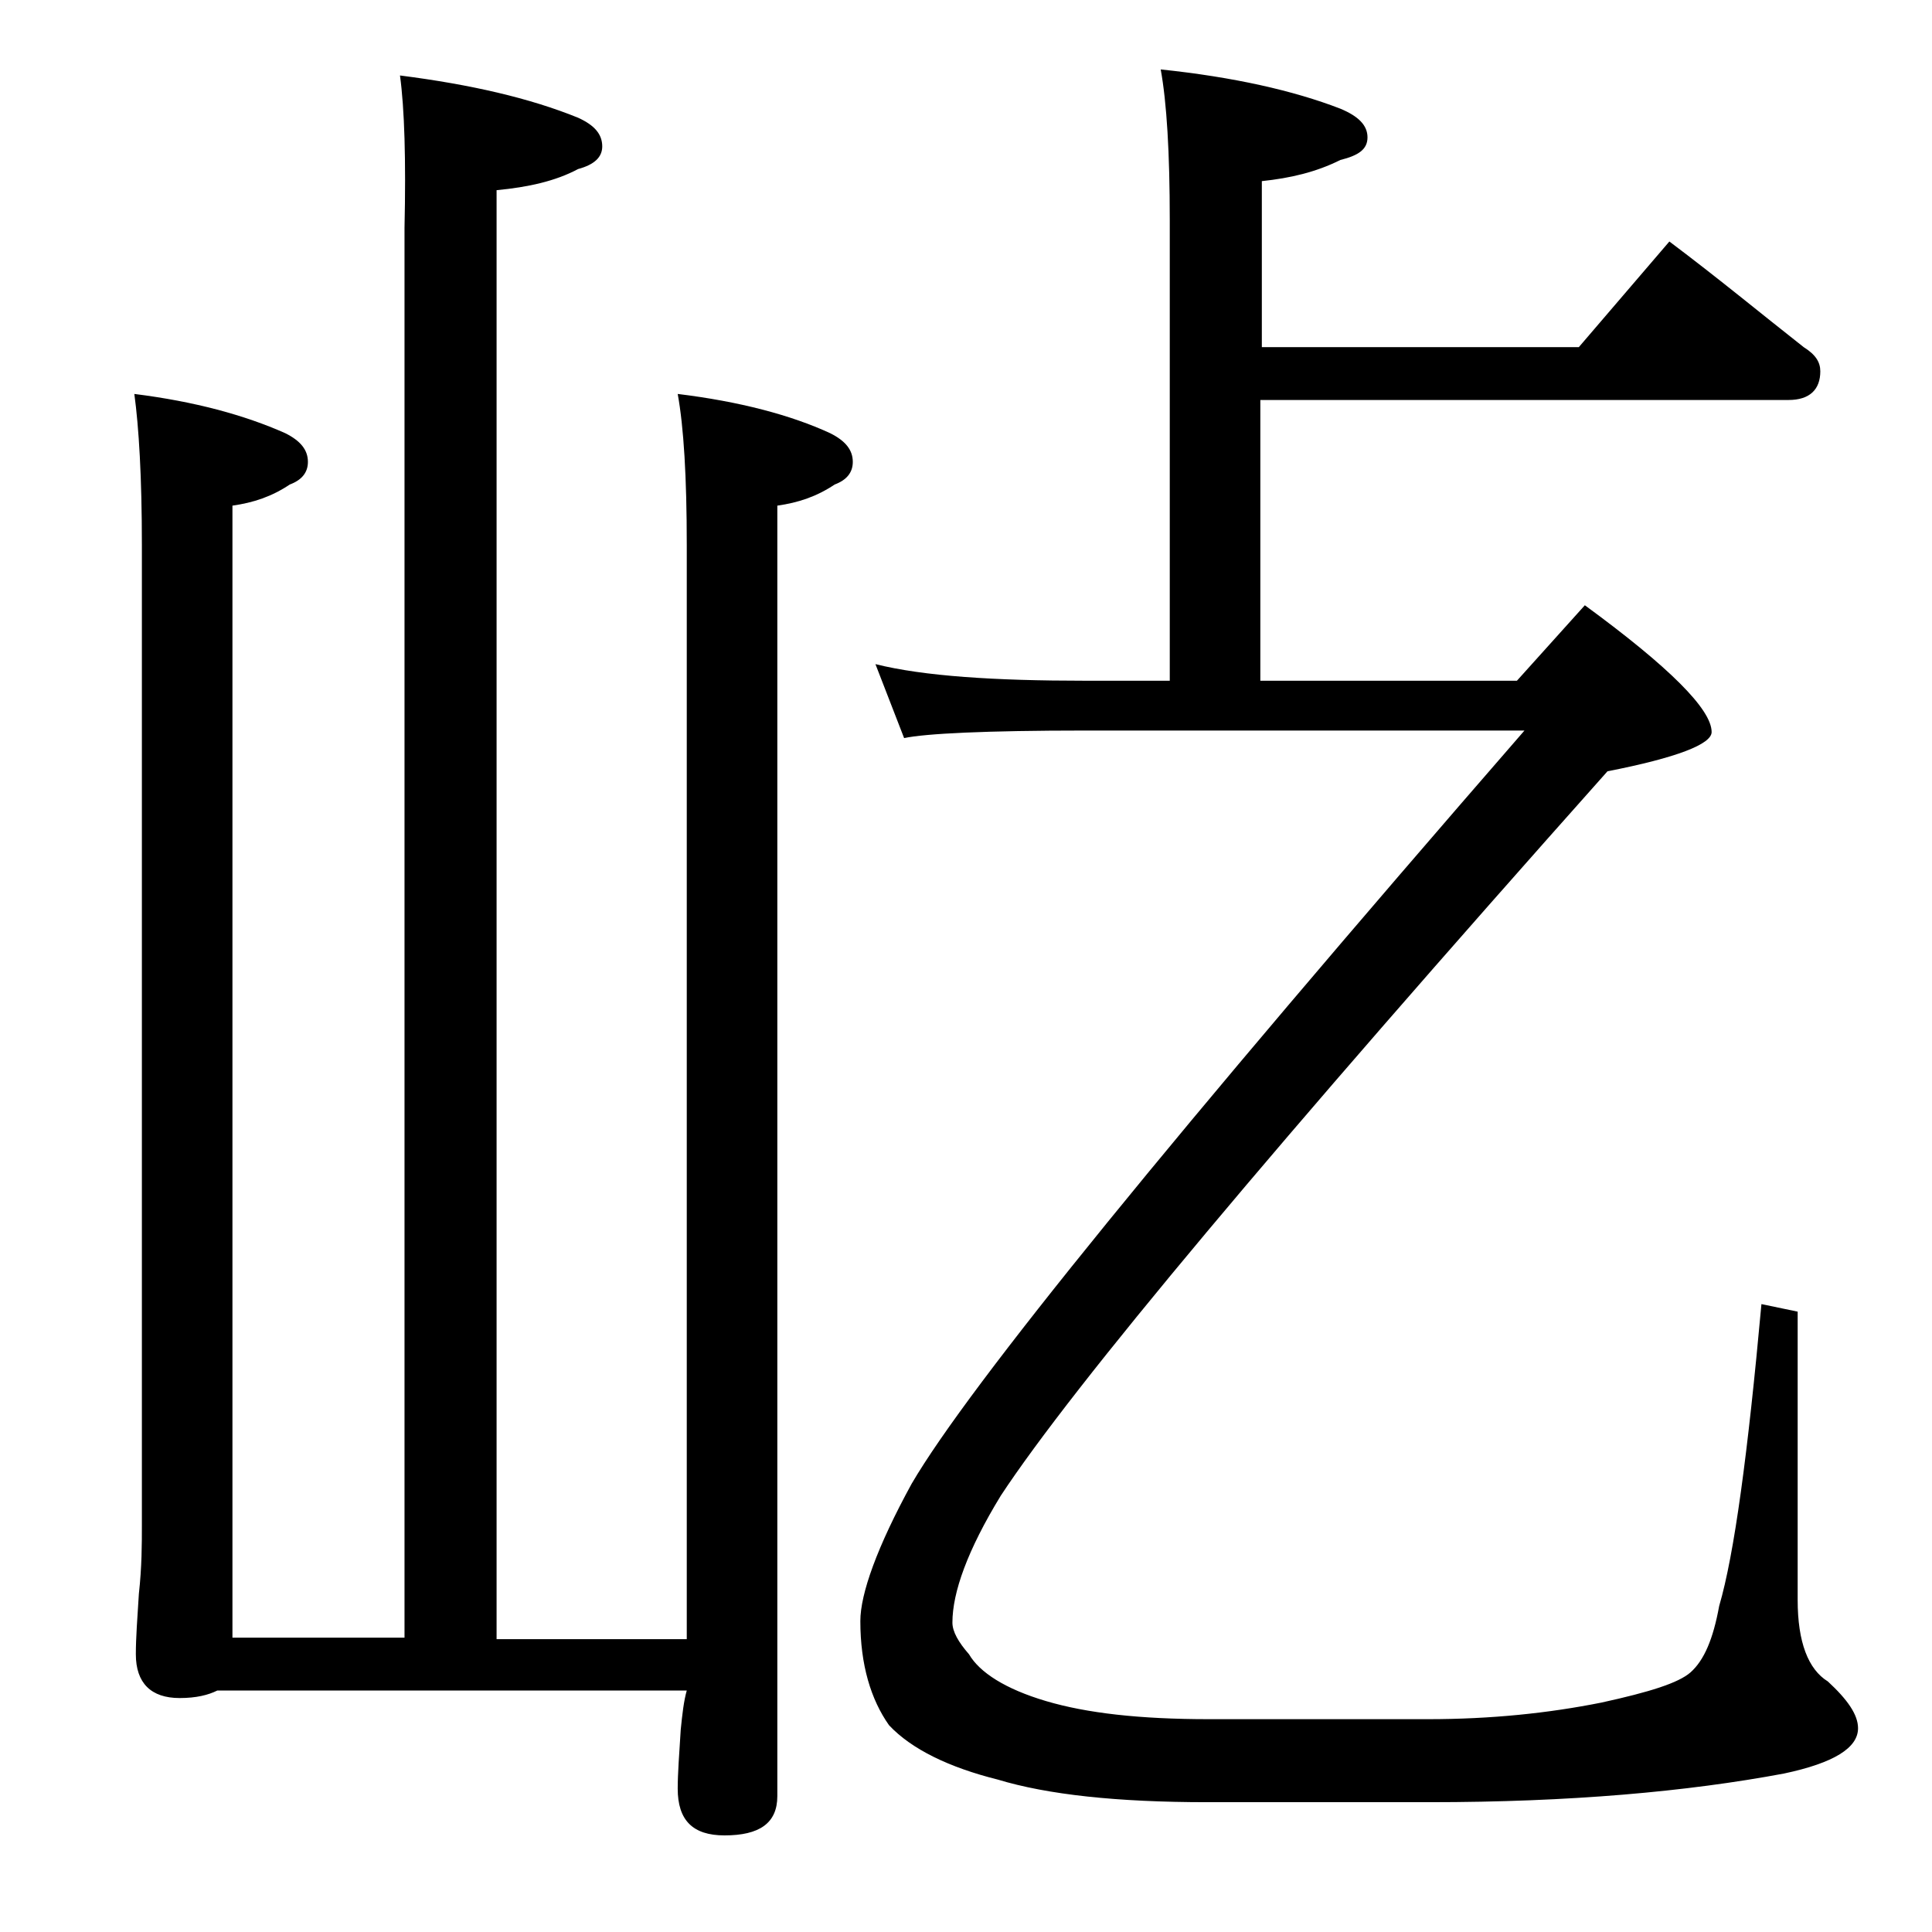 <?xml version="1.0" encoding="utf-8"?>
<!-- Generator: Adobe Illustrator 18.0.0, SVG Export Plug-In . SVG Version: 6.00 Build 0)  -->
<!DOCTYPE svg PUBLIC "-//W3C//DTD SVG 1.1//EN" "http://www.w3.org/Graphics/SVG/1.1/DTD/svg11.dtd">
<svg version="1.1" id="Layer_1" xmlns="http://www.w3.org/2000/svg" xmlns:xlink="http://www.w3.org/1999/xlink" x="0px" y="0px"
	 viewBox="0 0 128 128" enable-background="new 0 0 128 128" xml:space="preserve">
<path d="M26.5,5c4.7,0.6,8.6,1.5,11.8,2.8c1.1,0.5,1.6,1.1,1.6,1.9c0,0.7-0.5,1.2-1.6,1.5c-1.5,0.8-3.3,1.2-5.4,1.4v96h12.6V36.1
	c0-4.5-0.2-7.8-0.6-10c4.1,0.5,7.5,1.4,10.1,2.6c1,0.5,1.5,1.1,1.5,1.9c0,0.7-0.4,1.2-1.2,1.5c-1.2,0.8-2.4,1.2-3.8,1.4V119
	c0,1.8-1.2,2.6-3.5,2.6c-2.1,0-3.1-1-3.1-3.1c0-1,0.1-2.3,0.2-3.9c0.1-1,0.2-1.9,0.4-2.6H14.4c-0.6,0.3-1.4,0.5-2.5,0.5
	c-1.9,0-2.9-1-2.9-2.9c0-1.1,0.1-2.4,0.2-4c0.2-1.8,0.2-3.3,0.2-4.6V36.1c0-4.5-0.2-7.8-0.5-10c4,0.5,7.3,1.4,10,2.6
	c1,0.5,1.5,1.1,1.5,1.9c0,0.7-0.4,1.2-1.2,1.5c-1.2,0.8-2.4,1.2-3.8,1.4v75h11.4V15.1C26.9,10.6,26.8,7.2,26.5,5z M58,44
	c3.2,0.8,7.9,1.1,13.9,1.1h5.6V14.6c0-4.5-0.2-7.8-0.6-10c4.8,0.5,8.8,1.4,11.9,2.6c1.2,0.5,1.8,1.1,1.8,1.9s-0.6,1.2-1.8,1.5
	c-1.6,0.8-3.3,1.2-5.2,1.4v11h21l6-7c3.2,2.4,6.1,4.8,8.9,7c0.8,0.5,1.1,1,1.1,1.6c0,1.2-0.7,1.9-2.1,1.9H83.5v18.6h17l4.5-5
	c5.6,4.1,8.4,6.9,8.4,8.4c0,0.8-2.3,1.7-6.9,2.6c-22,24.7-35.4,40.7-40.2,48c-2.2,3.6-3.2,6.4-3.2,8.4c0,0.6,0.4,1.3,1.1,2.1
	c0.7,1.2,2.4,2.3,5.1,3.1c2.7,0.8,6.2,1.2,10.8,1.2h14.5c4.2,0,8-0.4,11.5-1.1c3.2-0.7,5.1-1.3,5.9-2c0.9-0.8,1.5-2.2,1.9-4.4
	c1-3.4,1.9-10.1,2.8-20l2.4,0.5v19.1c0,2.8,0.7,4.6,2,5.4c1.3,1.2,2,2.2,2,3.1c0,1.3-1.6,2.3-4.9,3c-6.4,1.2-14.2,1.9-23.5,1.9H80
	c-6,0-10.6-0.5-13.9-1.5c-3.2-0.8-5.7-2-7.2-3.6c-1.2-1.7-1.9-4-1.9-6.9c0-1.8,1.1-4.9,3.4-9.1c3.8-6.5,17.3-23.1,40.6-49.9H71.9
	c-6.6,0-10.6,0.2-12,0.5L58,44z"/>
</svg>
